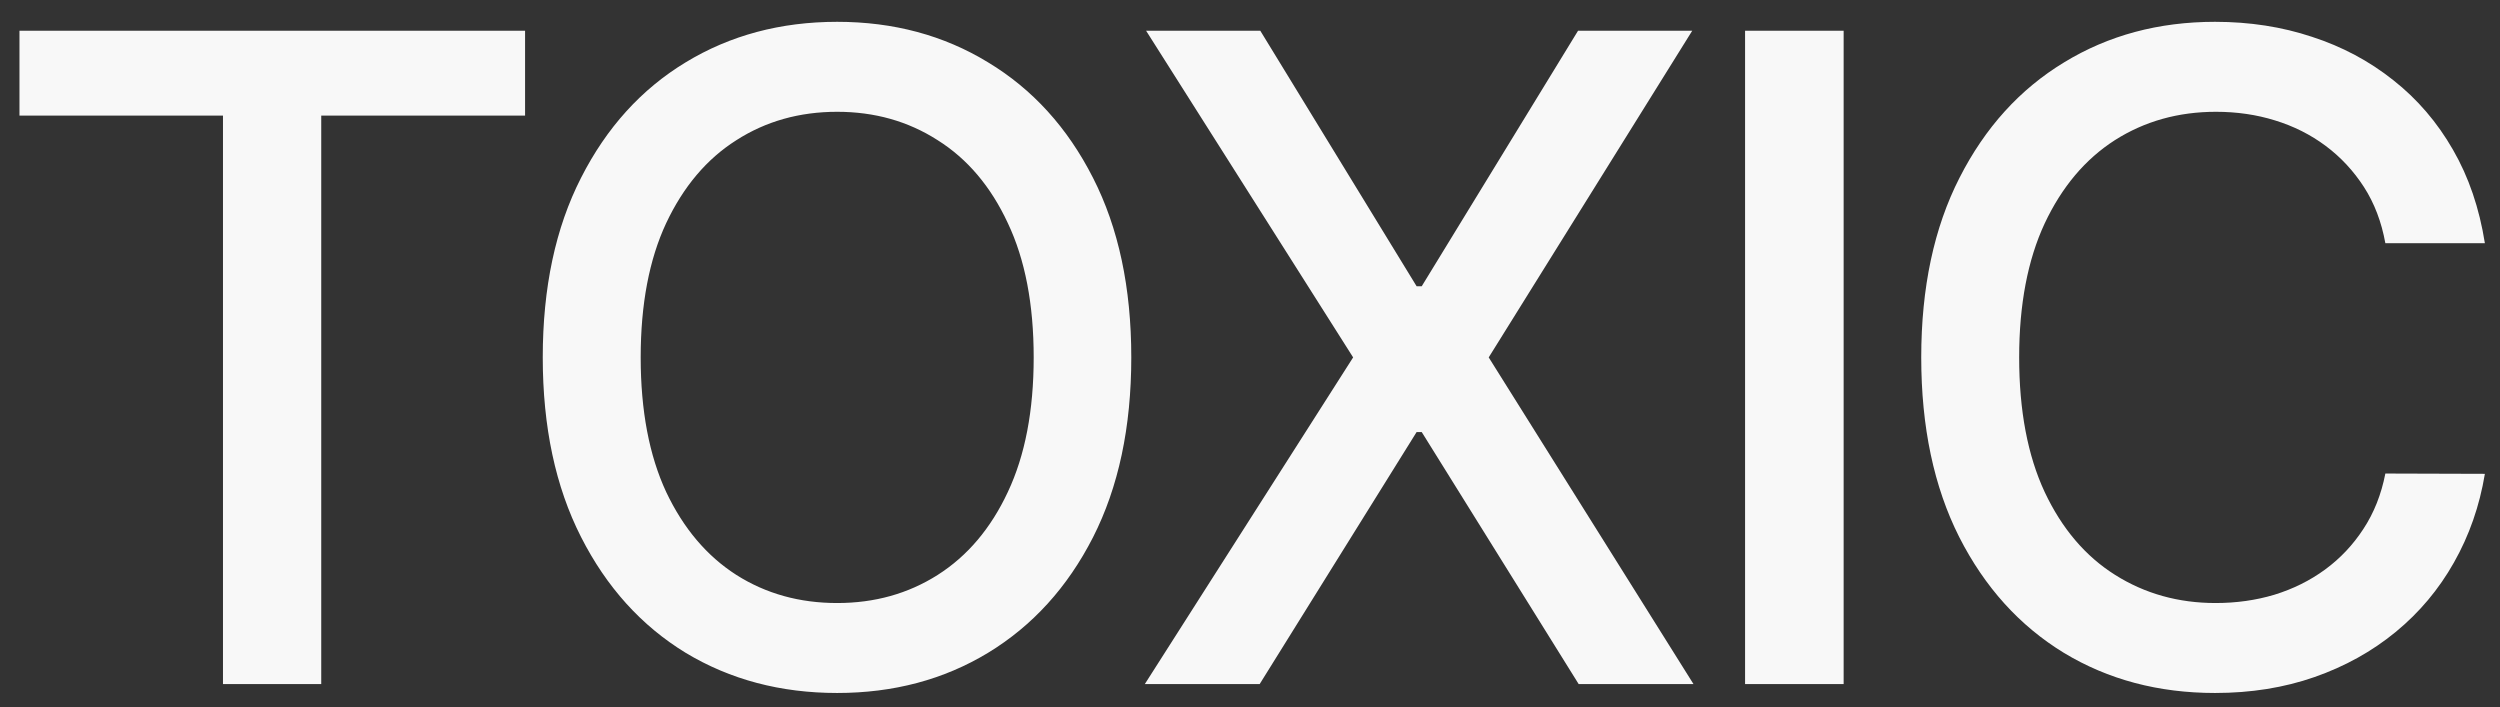 <?xml version="1.0" encoding="UTF-8"?> <svg xmlns="http://www.w3.org/2000/svg" width="99" height="28" viewBox="0 0 99 28" fill="none"><rect x="0" y="0" width="99" height="28" fill="#333333" stroke="none"/> <path d="M0.771 4.578V1.218H20.793V4.578H12.721V27.089H8.83V4.578H0.771ZM44.799 14.153C44.799 16.916 44.294 19.291 43.283 21.278C42.273 23.257 40.887 24.781 39.127 25.851C37.376 26.912 35.384 27.442 33.152 27.442C30.912 27.442 28.912 26.912 27.152 25.851C25.4 24.781 24.019 23.253 23.009 21.265C21.998 19.278 21.493 16.907 21.493 14.153C21.493 11.391 21.998 9.021 23.009 7.042C24.019 5.054 25.4 3.53 27.152 2.469C28.912 1.399 30.912 0.864 33.152 0.864C35.384 0.864 37.376 1.399 39.127 2.469C40.887 3.53 42.273 5.054 43.283 7.042C44.294 9.021 44.799 11.391 44.799 14.153ZM40.934 14.153C40.934 12.048 40.593 10.275 39.91 8.835C39.237 7.387 38.31 6.292 37.131 5.551C35.961 4.801 34.635 4.427 33.152 4.427C31.662 4.427 30.331 4.801 29.161 5.551C27.99 6.292 27.064 7.387 26.381 8.835C25.708 10.275 25.371 12.048 25.371 14.153C25.371 16.259 25.708 18.036 26.381 19.484C27.064 20.924 27.99 22.019 29.161 22.768C30.331 23.51 31.662 23.88 33.152 23.88C34.635 23.88 35.961 23.51 37.131 22.768C38.31 22.019 39.237 20.924 39.91 19.484C40.593 18.036 40.934 16.259 40.934 14.153ZM49.908 1.218L56.098 11.336H56.3L62.49 1.218H67.012L58.953 14.153L67.062 27.089H62.515L56.3 17.109H56.098L49.883 27.089H45.335L53.584 14.153L45.386 1.218H49.908ZM73.008 1.218V27.089H69.105V1.218H73.008ZM98.401 9.631H94.46C94.308 8.789 94.026 8.048 93.614 7.408C93.201 6.768 92.696 6.225 92.098 5.778C91.5 5.332 90.831 4.995 90.089 4.768C89.357 4.54 88.578 4.427 87.752 4.427C86.262 4.427 84.927 4.801 83.748 5.551C82.578 6.301 81.651 7.399 80.969 8.848C80.295 10.296 79.959 12.065 79.959 14.153C79.959 16.259 80.295 18.036 80.969 19.484C81.651 20.933 82.582 22.027 83.761 22.768C84.94 23.51 86.266 23.88 87.74 23.88C88.557 23.88 89.332 23.771 90.064 23.552C90.805 23.324 91.475 22.992 92.073 22.554C92.671 22.116 93.176 21.581 93.588 20.95C94.01 20.309 94.3 19.577 94.46 18.752L98.401 18.764C98.191 20.036 97.782 21.206 97.176 22.276C96.578 23.337 95.808 24.255 94.864 25.03C93.93 25.796 92.86 26.39 91.656 26.811C90.451 27.232 89.138 27.442 87.715 27.442C85.475 27.442 83.479 26.912 81.727 25.851C79.975 24.781 78.594 23.253 77.584 21.265C76.582 19.278 76.081 16.907 76.081 14.153C76.081 11.391 76.586 9.021 77.596 7.042C78.607 5.054 79.988 3.53 81.74 2.469C83.491 1.399 85.483 0.864 87.715 0.864C89.087 0.864 90.367 1.062 91.555 1.458C92.751 1.846 93.824 2.418 94.776 3.176C95.728 3.926 96.515 4.844 97.138 5.93C97.761 7.008 98.182 8.242 98.401 9.631Z" fill="#F8F8F8"></path> </svg> 